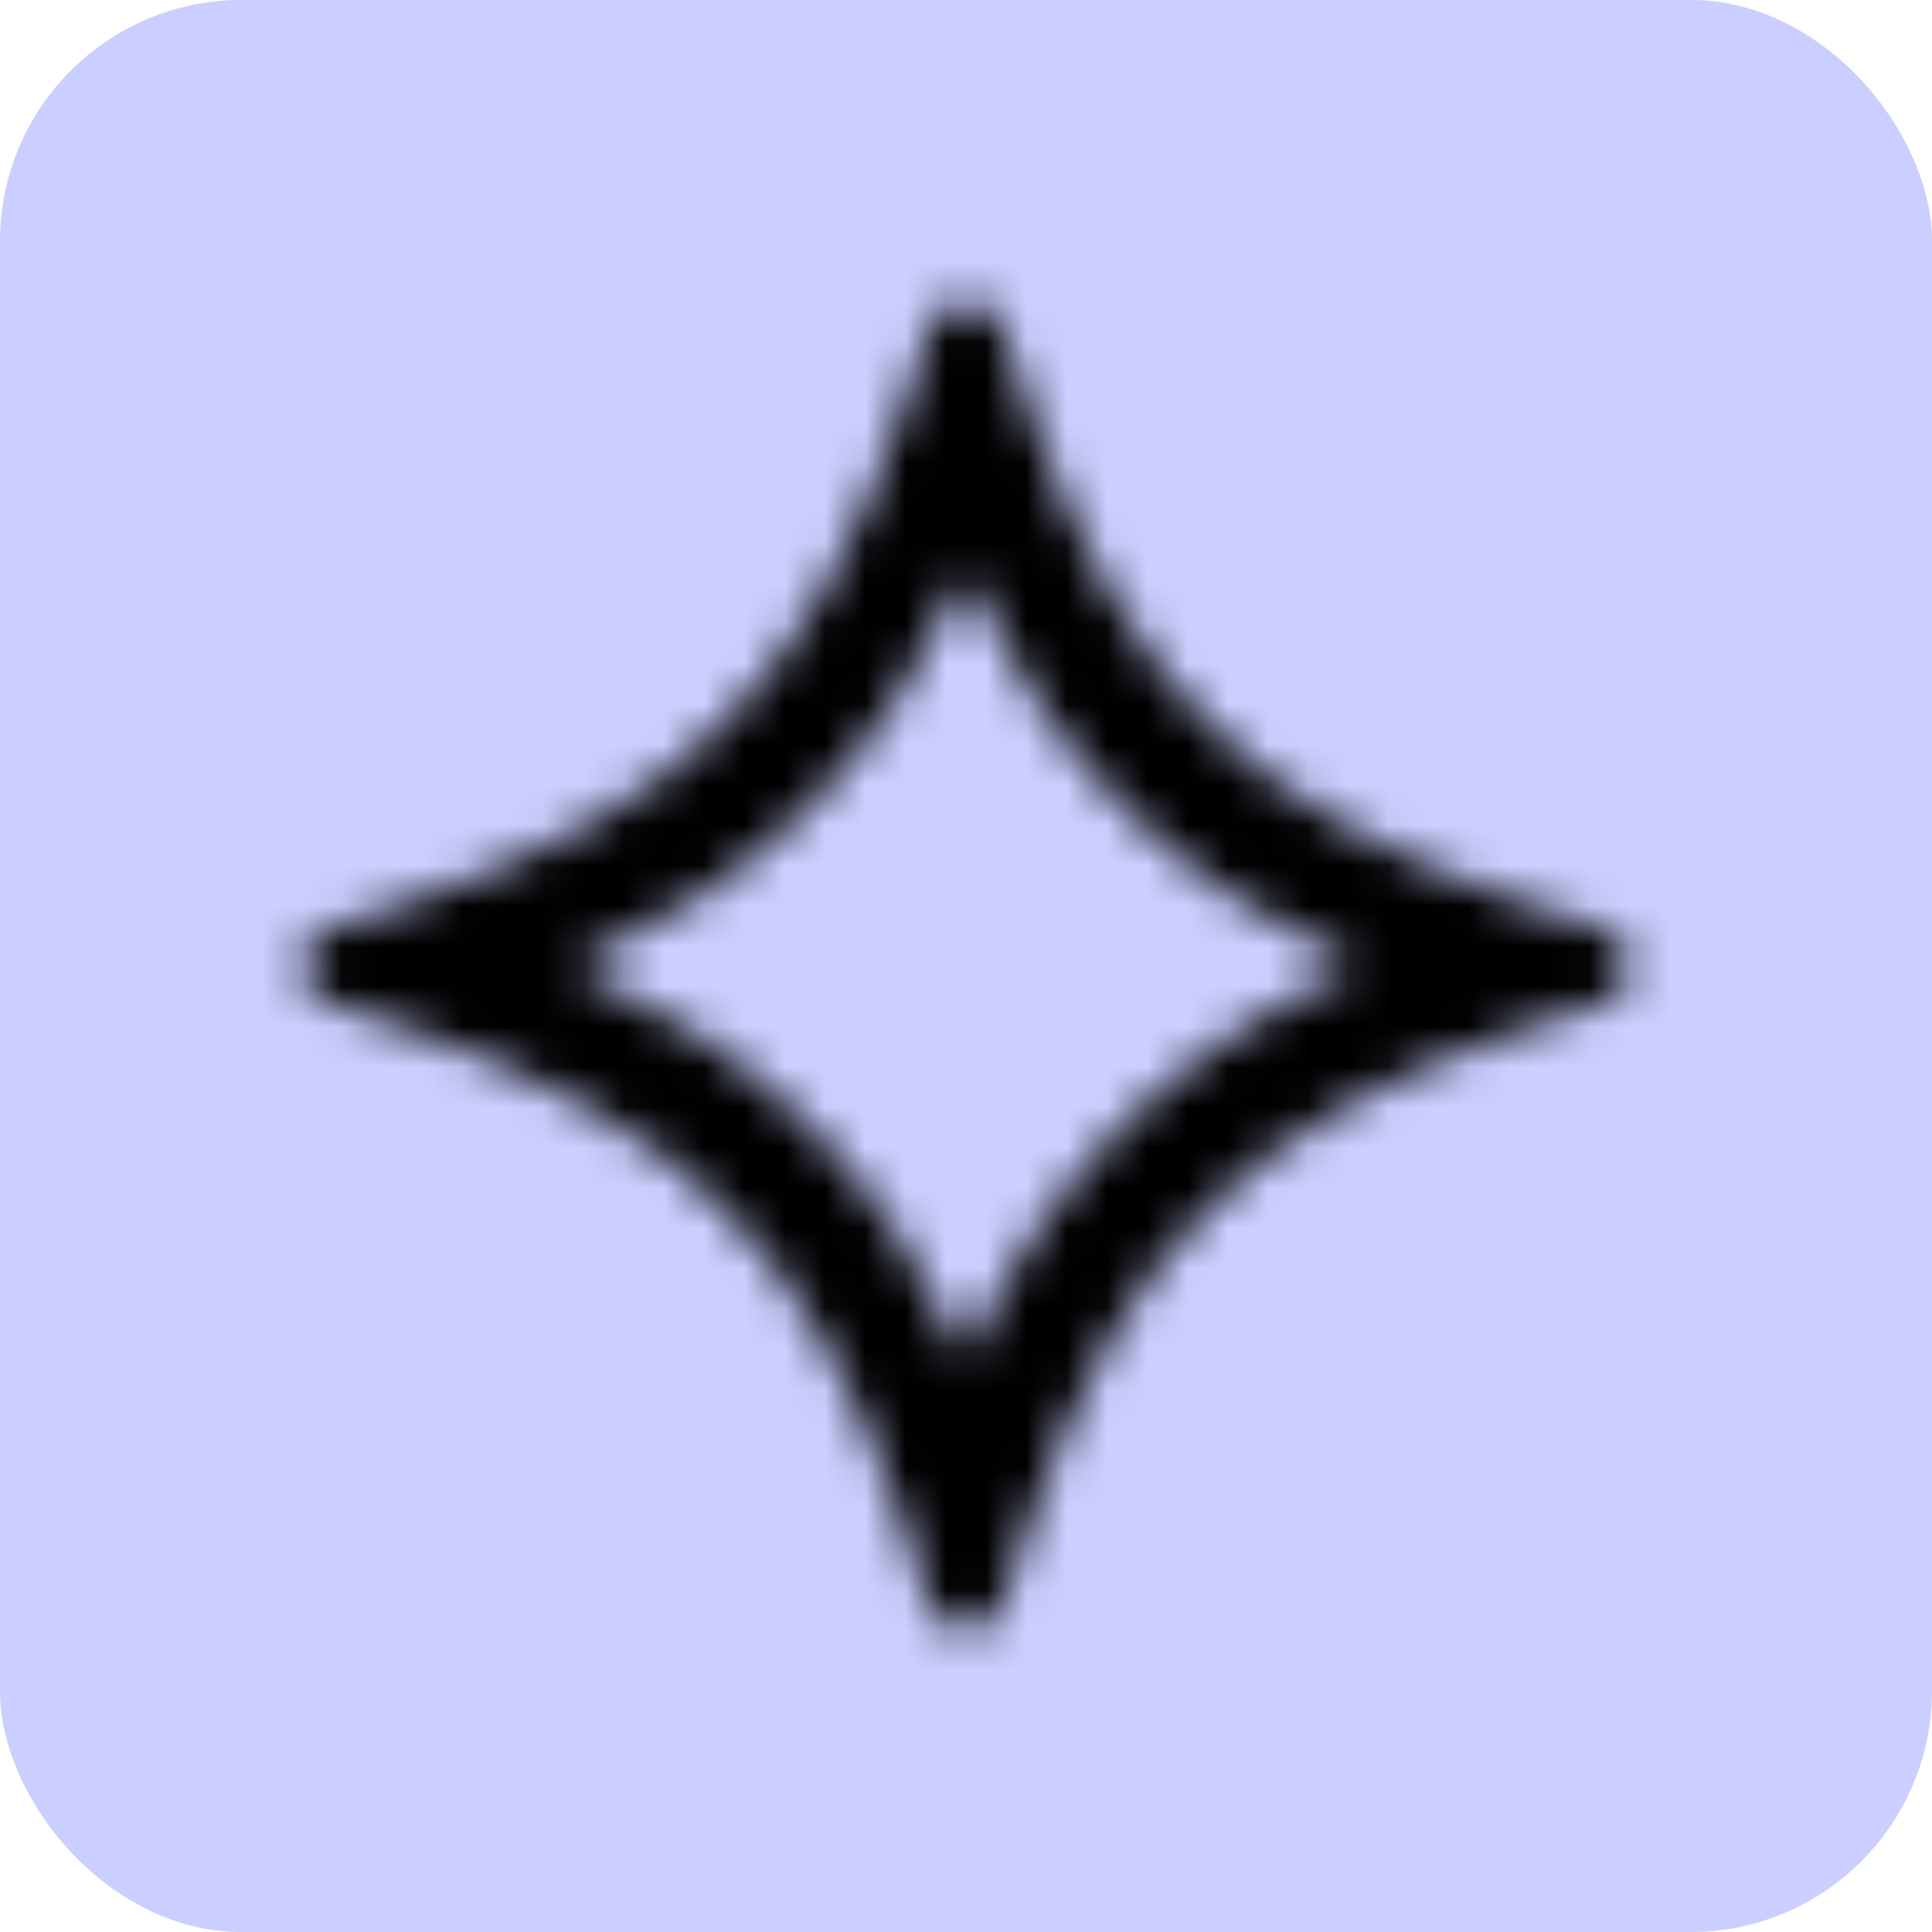 <svg width="48" height="48" viewBox="0 0 48 48" fill="none" xmlns="http://www.w3.org/2000/svg">
<g clip-path="url(#clip0_415_6610)">
<g opacity="0.16">
<path d="M21.385 24.055V11.077C21.385 10.108 20.145 9.705 19.576 10.489L9.154 24.828C8.674 25.489 9.146 26.416 9.963 26.416H17.615C18.168 26.416 18.615 26.864 18.615 27.416L18.615 38.795C18.615 39.776 19.88 40.17 20.438 39.364L30.916 24.207C31.374 23.544 30.899 22.639 30.093 22.639H25.538" stroke="black" stroke-width="3" stroke-linejoin="round"/>
<path d="M34 6L35.816 10.184L40 12L35.816 13.816L34 18L32.184 13.816L28 12L32.184 10.184L34 6Z" stroke="#6FADAA" stroke-width="3" stroke-linejoin="round"/>
</g>
<rect width="48" height="48" rx="6" fill="#333333" fill-opacity="0.08"/>
<rect width="48" height="48" rx="6" fill="#CACFFF"/>
<mask id="mask0_415_6610" style="mask-type:alpha" maskUnits="userSpaceOnUse" x="6" y="6" width="36" height="36">
<path fill-rule="evenodd" clip-rule="evenodd" d="M9.82 25.453C9.481 25.339 9.133 25.227 8.775 25.116C8.575 25.054 8.372 24.993 8.166 24.931C7.278 24.667 7.278 23.333 8.166 23.069C8.372 23.007 8.575 22.946 8.775 22.884C9.133 22.773 9.481 22.661 9.82 22.547C9.928 22.511 10.035 22.475 10.14 22.438C17.005 20.078 20.078 17.005 22.438 10.14C22.475 10.035 22.511 9.928 22.547 9.82C22.661 9.481 22.773 9.133 22.884 8.775C22.946 8.575 23.007 8.372 23.069 8.166C23.333 7.278 24.667 7.278 24.931 8.166C24.993 8.372 25.054 8.575 25.116 8.775C25.227 9.133 25.339 9.481 25.453 9.82C25.489 9.928 25.525 10.035 25.562 10.14C27.922 17.005 30.995 20.078 37.859 22.438C37.965 22.475 38.072 22.511 38.18 22.547C38.519 22.661 38.867 22.773 39.225 22.884C39.425 22.946 39.628 23.007 39.834 23.069C40.722 23.333 40.722 24.667 39.834 24.931C39.628 24.993 39.425 25.054 39.225 25.116C38.867 25.227 38.519 25.339 38.18 25.453C38.072 25.489 37.965 25.525 37.859 25.562C30.995 27.922 27.922 30.995 25.562 37.859C25.525 37.965 25.489 38.072 25.453 38.18C25.339 38.519 25.227 38.867 25.116 39.225C25.054 39.425 24.993 39.628 24.931 39.834C24.667 40.722 23.333 40.722 23.069 39.834C23.007 39.628 22.946 39.425 22.884 39.225C22.773 38.867 22.661 38.519 22.547 38.18C22.511 38.072 22.475 37.965 22.438 37.859C20.078 30.995 17.005 27.922 10.14 25.562C10.035 25.525 9.928 25.489 9.82 25.453ZM14.247 24C16.508 25.035 18.435 26.286 20.075 27.925C21.714 29.565 22.965 31.492 24 33.753C25.035 31.492 26.286 29.565 27.925 27.925C29.565 26.286 31.492 25.035 33.753 24C31.492 22.965 29.565 21.714 27.925 20.075C26.286 18.435 25.035 16.508 24 14.247C22.965 16.508 21.714 18.435 20.075 20.075C18.435 21.714 16.508 22.965 14.247 24Z" fill="black"/>
</mask>
<g mask="url(#mask0_415_6610)">
<rect x="6" y="6" width="36" height="36" fill="black"/>
</g>
</g>
<defs>
<clipPath id="clip0_415_6610">
<rect width="48" height="48" fill="white"/>
</clipPath>
</defs>
</svg>
